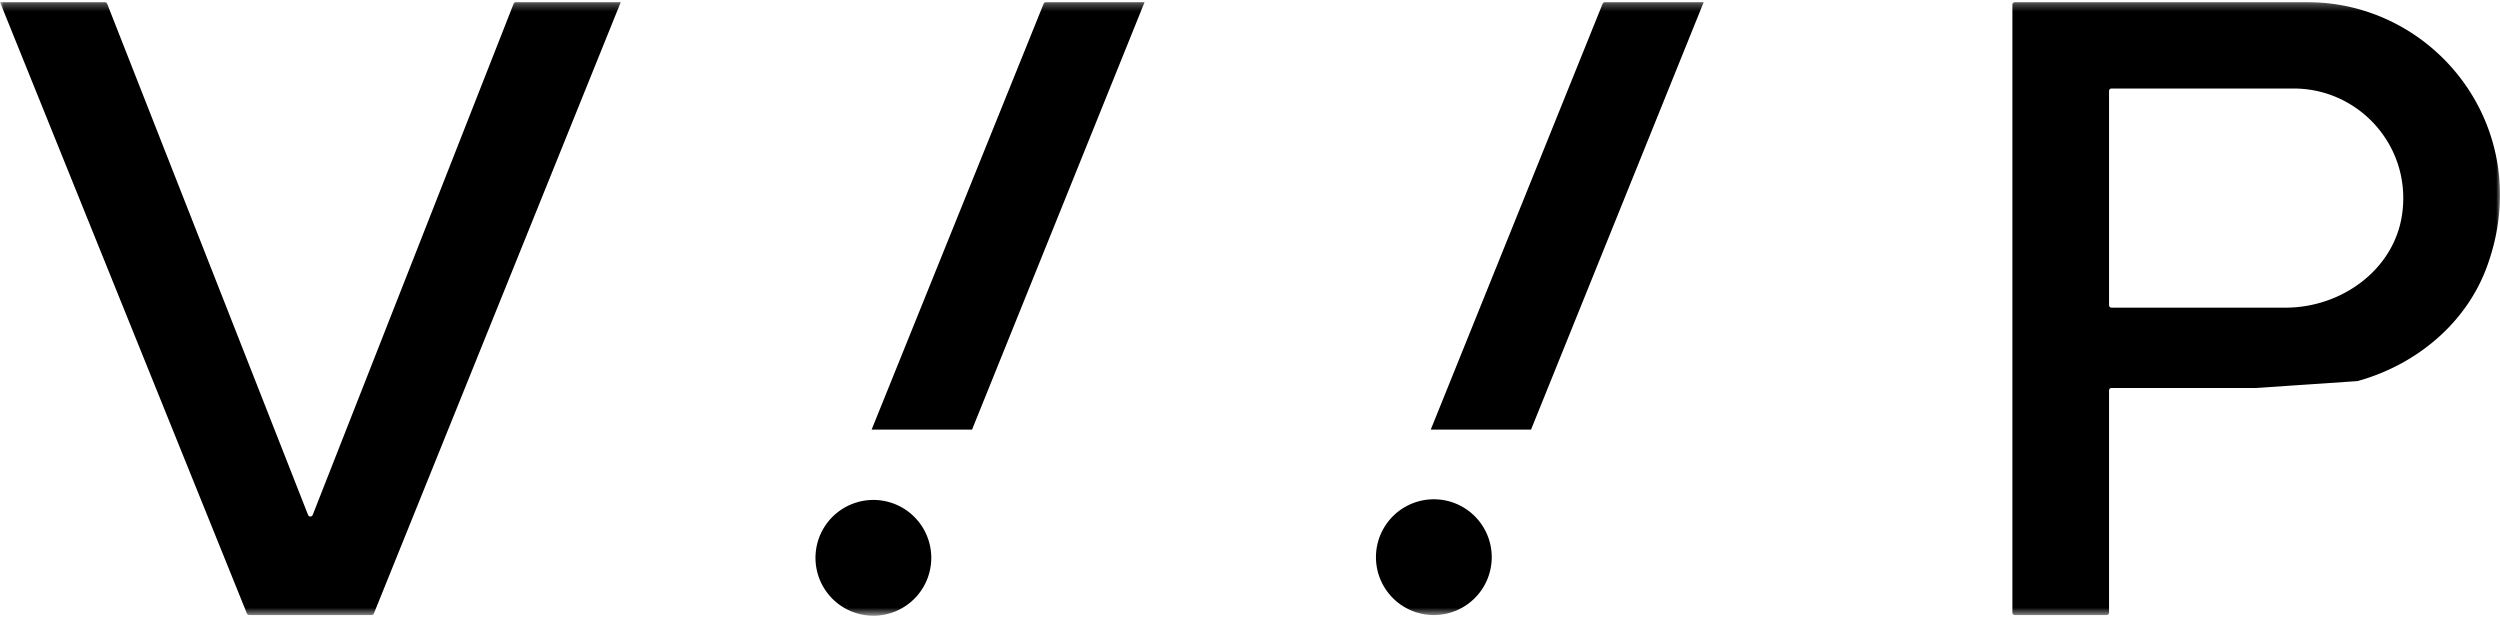 <svg xmlns="http://www.w3.org/2000/svg" width="327" height="81" fill="none" viewBox="0 0 327 81"><mask id="a" width="327" height="81" x="0" y="0" maskUnits="userSpaceOnUse" style="mask-type:alpha"><path fill="#D9D9D9" d="M0 .277h327v80.172H0z"/></mask><g fill="#000" mask="url(#a)"><path d="M301.778.283h-38.235a.321.321 0 0 0-.322.323v79.521c0 .18.143.323.322.323h11.997a.322.322 0 0 0 .323-.323V51.07c0-.18.144-.323.324-.323h18.874l13.272-.898h.018c7.686-2.12 14.294-7.579 16.989-15.104 6.411-17.76-6.663-34.462-23.562-34.462Zm12.409 27.8c-1.059 7.22-7.938 12.158-15.229 12.158h-22.771a.322.322 0 0 1-.324-.323V11.902c0-.18.144-.323.324-.323h23.831c8.62 0 15.48 7.65 14.169 16.504ZM149.713.277l-22.57 55.917h-13.135L136.509.484a.34.34 0 0 1 .31-.207h12.894ZM222.846.277l-22.587 55.917h-13.118L209.624.484a.341.341 0 0 1 .31-.207h12.912ZM32.597 80.449H48.6c.133 0 .253-.08.303-.203L81.197.278H67.485a.325.325 0 0 0-.302.207l-26.282 66.87a.325.325 0 0 1-.605 0L14.014.485a.326.326 0 0 0-.303-.207H0l32.296 79.968c.05.123.169.203.301.203ZM121.811 72.878a7.573 7.573 0 1 1-15.145 0 7.573 7.573 0 0 1 15.145 0ZM195.119 72.878a7.572 7.572 0 1 1-15.144 0 7.572 7.572 0 1 1 15.144 0Z"/></g></svg>
